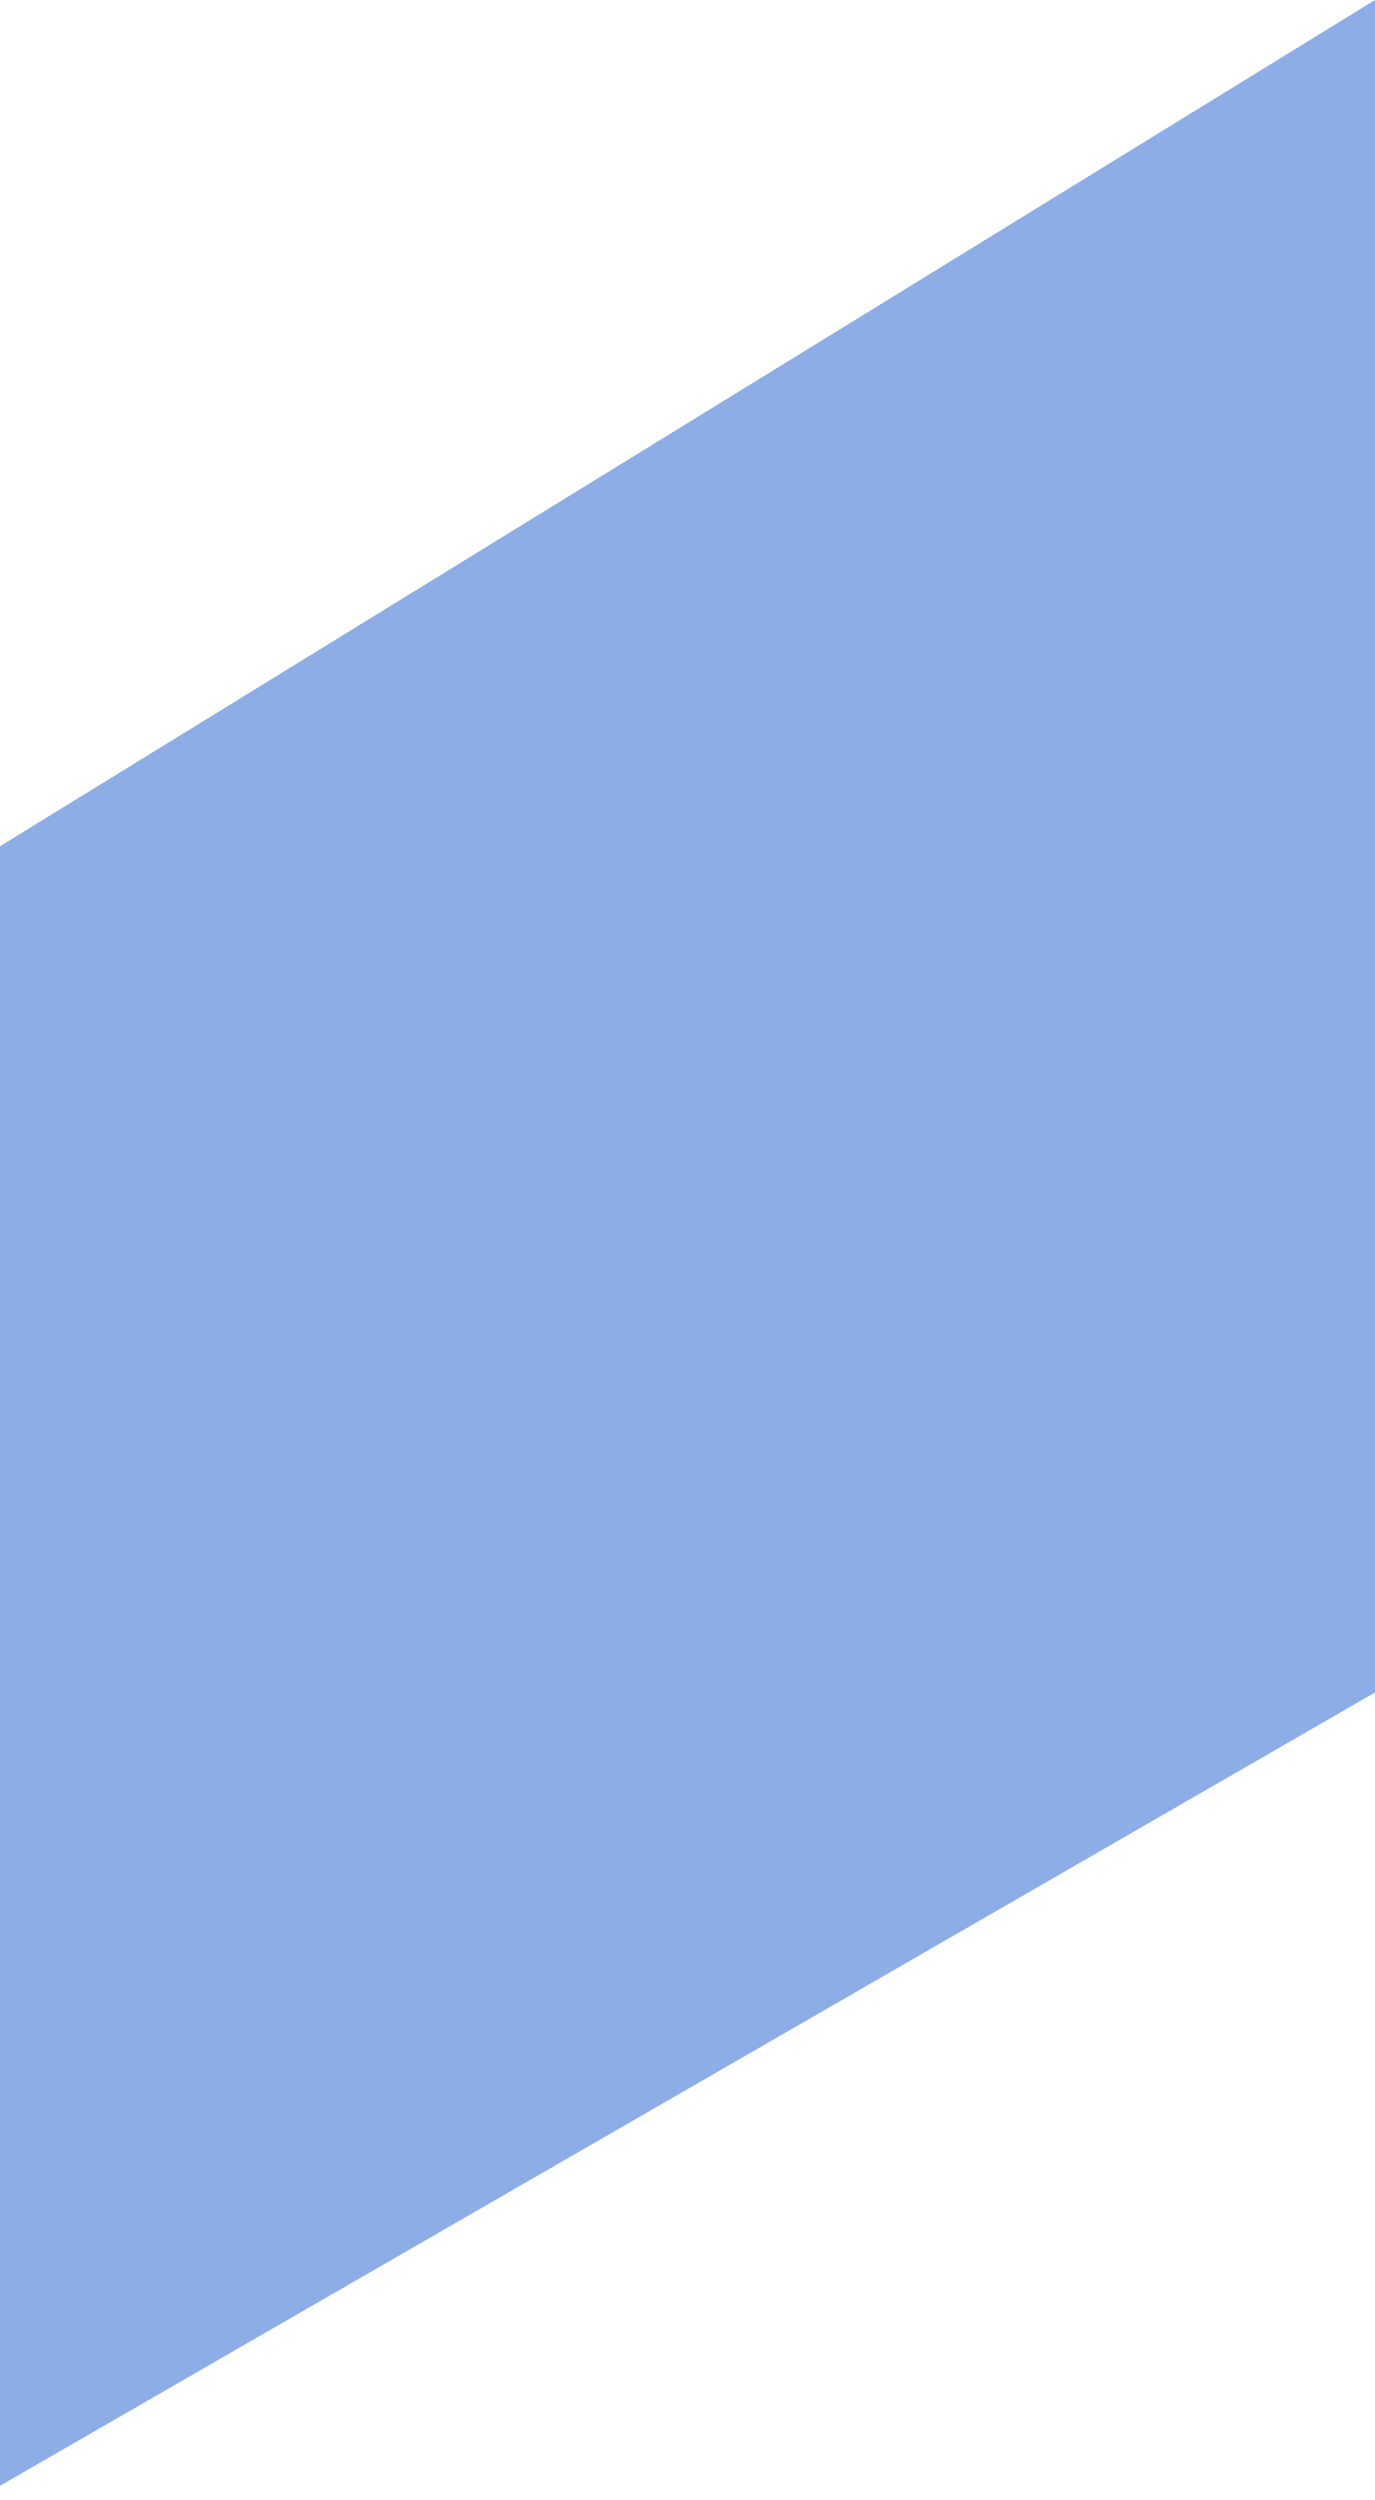 <svg width="22" height="40" viewBox="0 0 22 40" fill="none" xmlns="http://www.w3.org/2000/svg">
<g style="mix-blend-mode:plus-darker" opacity="0.5">
<path d="M22 27.077V0L-4.39095e-05 13.539V39.769L22 27.077Z" fill="#1C5BD0"/>
</g>
</svg>
